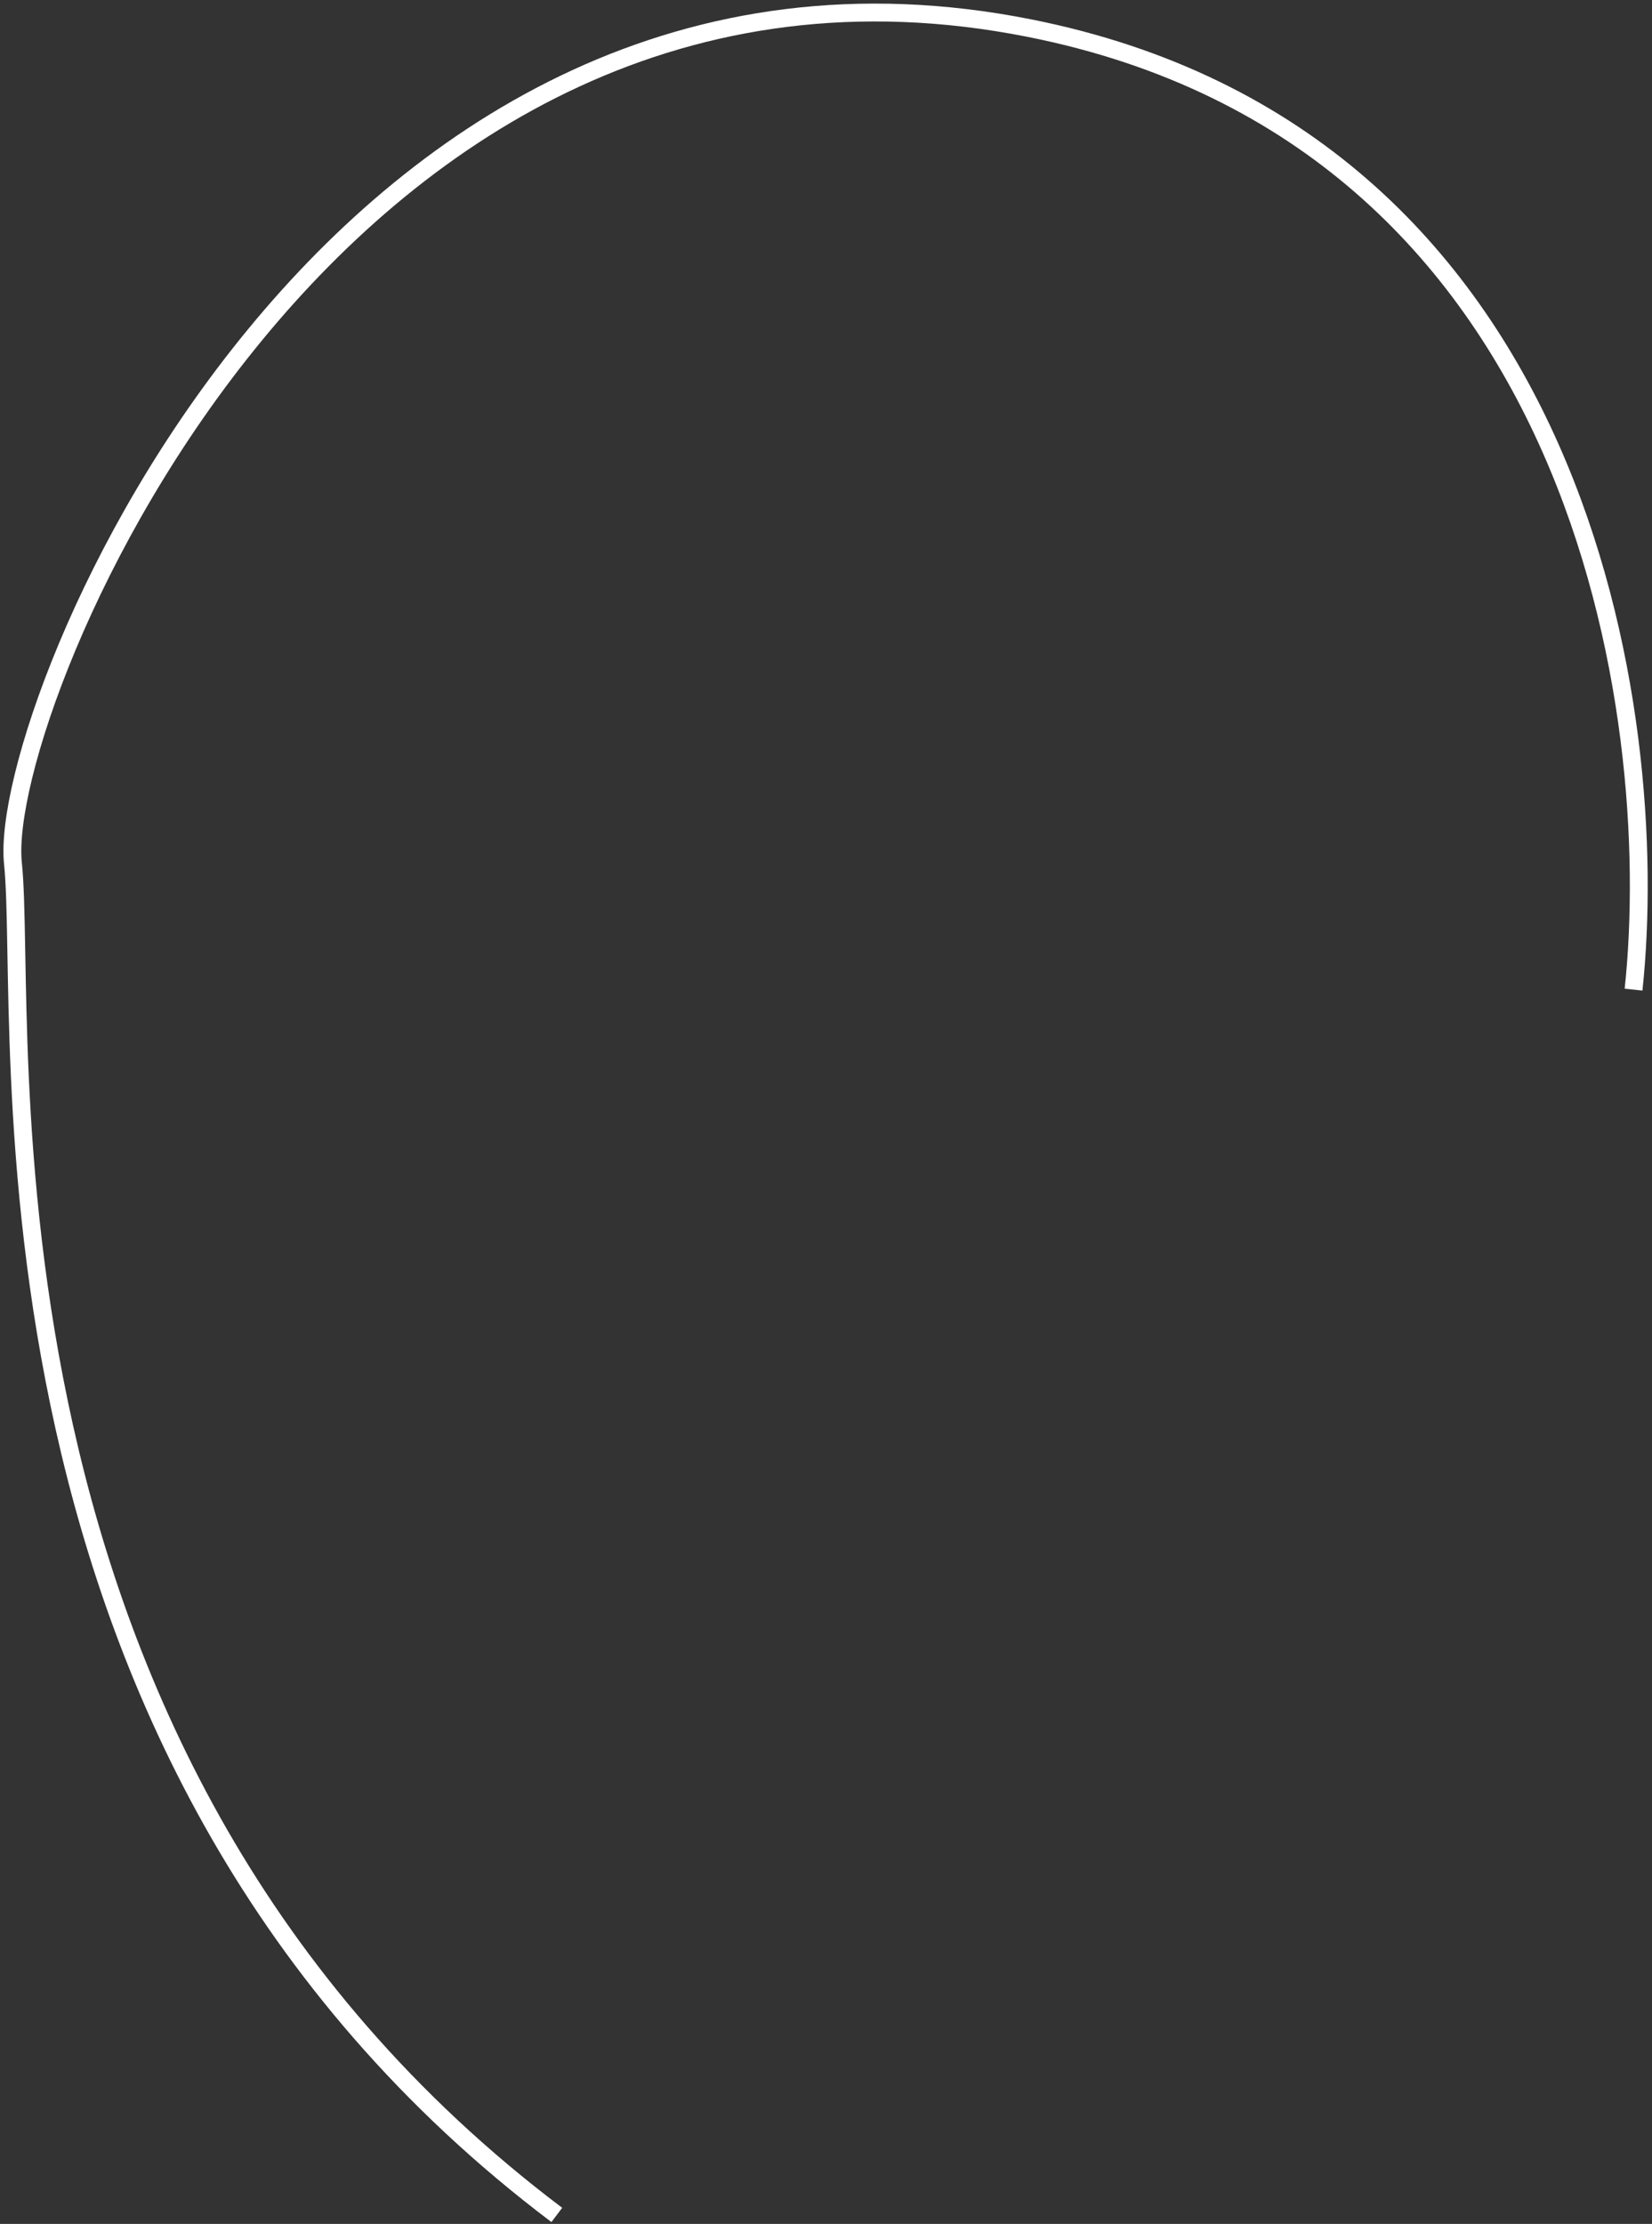 <?xml version="1.0" encoding="UTF-8"?> <svg xmlns="http://www.w3.org/2000/svg" width="370" height="498" viewBox="0 0 370 498" fill="none"><rect x="0" y="0" width="370" height="498" fill="#333333" stroke="none"/> <path d="M365.869 221.611C372.432 160.09 354.55 30.897 230.524 6.289C75.493 -24.471 -0.793 157.629 2.898 193.311C6.59 228.993 -10.636 393.868 124.709 495.992" stroke="white" stroke-width="4"></path> </svg> 